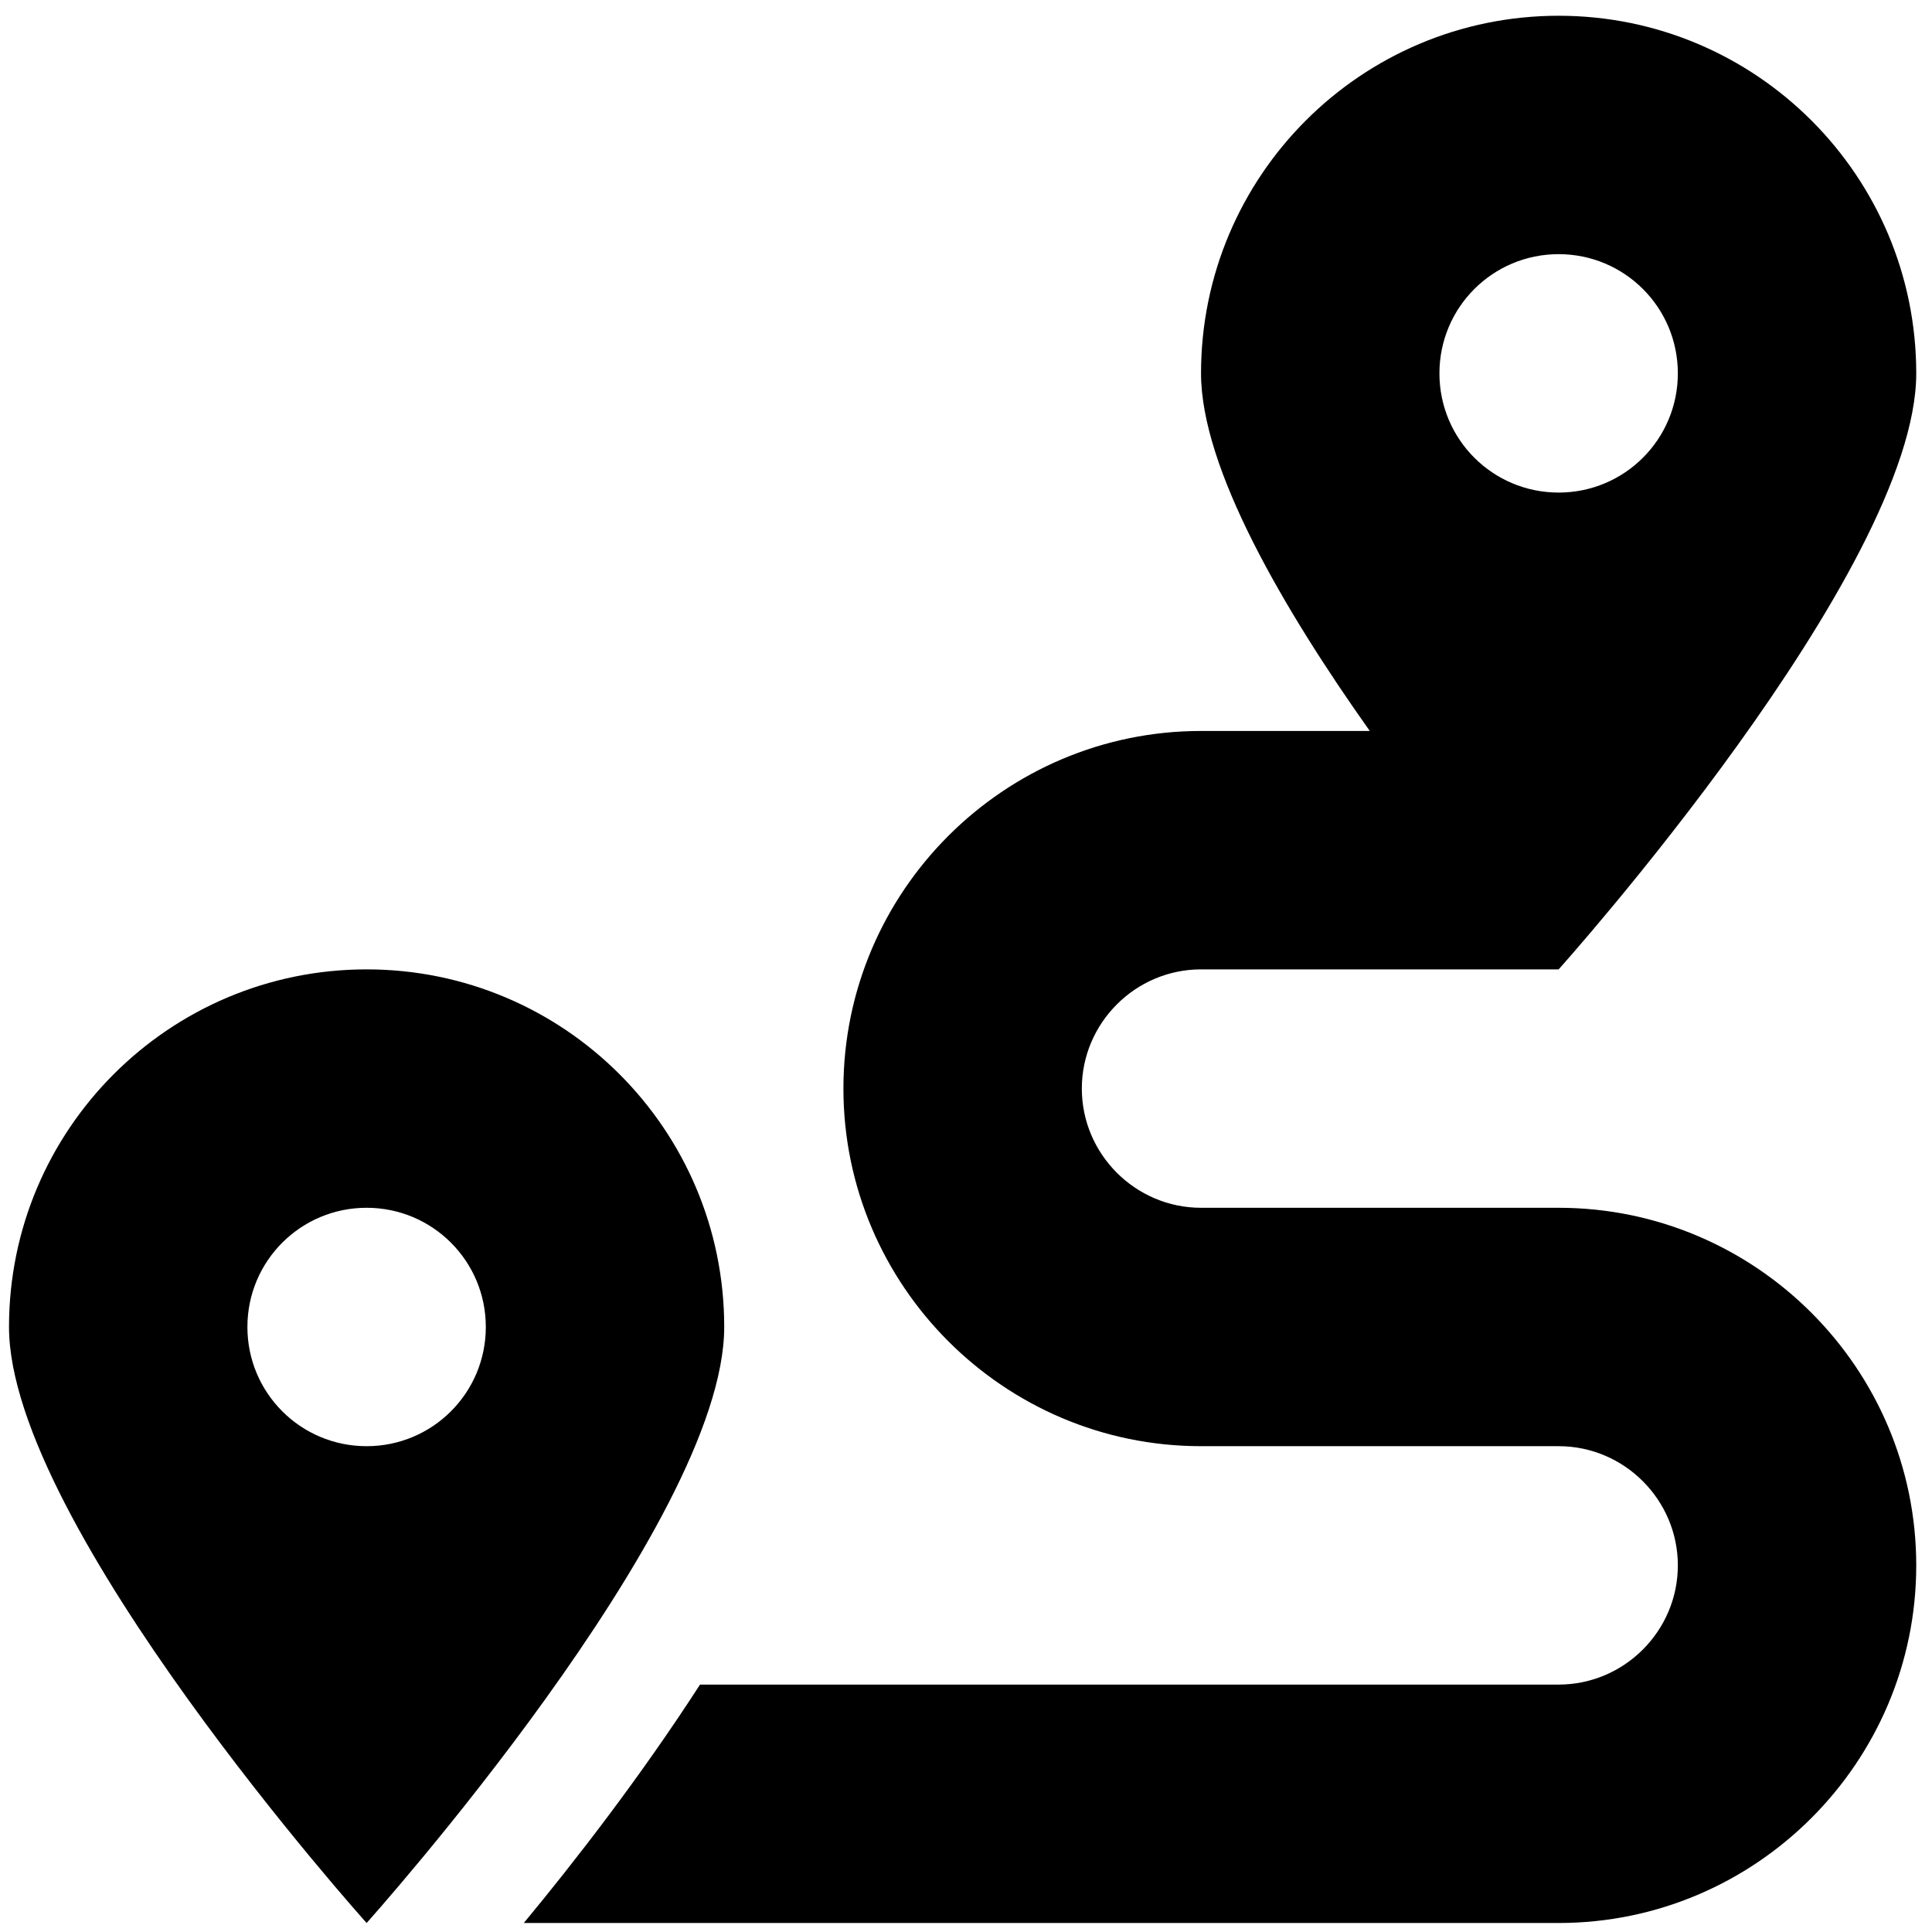 <?xml version="1.0" encoding="UTF-8" standalone="no"?>
<svg
   viewBox="0 0 512 512"
   version="1.1"
   id="svg13477"
   sodipodi:docname="route-solid.svg"
   inkscape:version="1.2.2 (732a01da63, 2022-12-09)"
   xmlns:inkscape="http://www.inkscape.org/namespaces/inkscape"
   xmlns:sodipodi="http://sodipodi.sourceforge.net/DTD/sodipodi-0.dtd"
   xmlns="http://www.w3.org/2000/svg"
   xmlns:svg="http://www.w3.org/2000/svg">
  <defs
     id="defs13481" />
  <sodipodi:namedview
     id="namedview13479"
     pagecolor="#ffffff"
     bordercolor="#000000"
     borderopacity="0.25"
     inkscape:showpageshadow="2"
     inkscape:pageopacity="0.0"
     inkscape:pagecheckerboard="0"
     inkscape:deskcolor="#d1d1d1"
     showgrid="false"
     inkscape:zoom="1.6766165"
     inkscape:cx="256.46891"
     inkscape:cy="255.87247"
     inkscape:window-width="2182"
     inkscape:window-height="1341"
     inkscape:window-x="429"
     inkscape:window-y="10"
     inkscape:window-maximized="0"
     inkscape:current-layer="svg13477" />
  <!-- Font Awesome Pro 5.15.4 by @fontawesome - https://fontawesome.com License - https://fontawesome.com/license (Commercial License) -->
  <path
     d="m 413.055,320.075 h -94.77 c -17.374,0 -31.59,-14.215 -31.59,-31.59 0,-17.374 14.215,-31.59 31.59,-31.59 h 94.77 c 0,0 94.77,-105.629 94.77,-157.95 0,-52.321 -42.449,-94.77 -94.77,-94.77 -52.321,0 -94.77,42.449 -94.77,94.77 0,25.173 21.916,62.588 44.72,94.77 h -44.72 c -52.222,0 -94.77,42.548 -94.77,94.77 0,52.222 42.548,94.77 94.77,94.77 h 94.77 c 17.374,0 31.59,14.215 31.59,31.59 0,17.374 -14.215,31.59 -31.59,31.59 H 185.509 c -15.795,24.482 -33.367,47.089 -46.694,63.18 h 274.24 c 52.222,0 94.77,-42.548 94.77,-94.77 0,-52.222 -42.548,-94.77 -94.77,-94.77 z m 0,-252.72 c 17.473,0 31.59,14.117 31.59,31.59 0,17.473 -14.117,31.59 -31.59,31.59 -17.473,0 -31.59,-14.117 -31.59,-31.59 0,-17.473 14.117,-31.59 31.59,-31.59 z M 97.156,256.895 c -52.321,0 -94.77,42.449 -94.77,94.77 0,52.321 94.77,157.95 94.77,157.95 0,0 94.77,-105.629 94.77,-157.95 0,-52.321 -42.449,-94.77 -94.77,-94.77 z m 0,126.36 c -17.473,0 -31.59,-14.117 -31.59,-31.59 0,-17.473 14.117,-31.59 31.59,-31.59 17.473,0 31.59,14.117 31.59,31.59 0,17.473 -14.117,31.59 -31.59,31.59 z"
     id="path13475"
     style="stroke-width:0.987" />
</svg>
